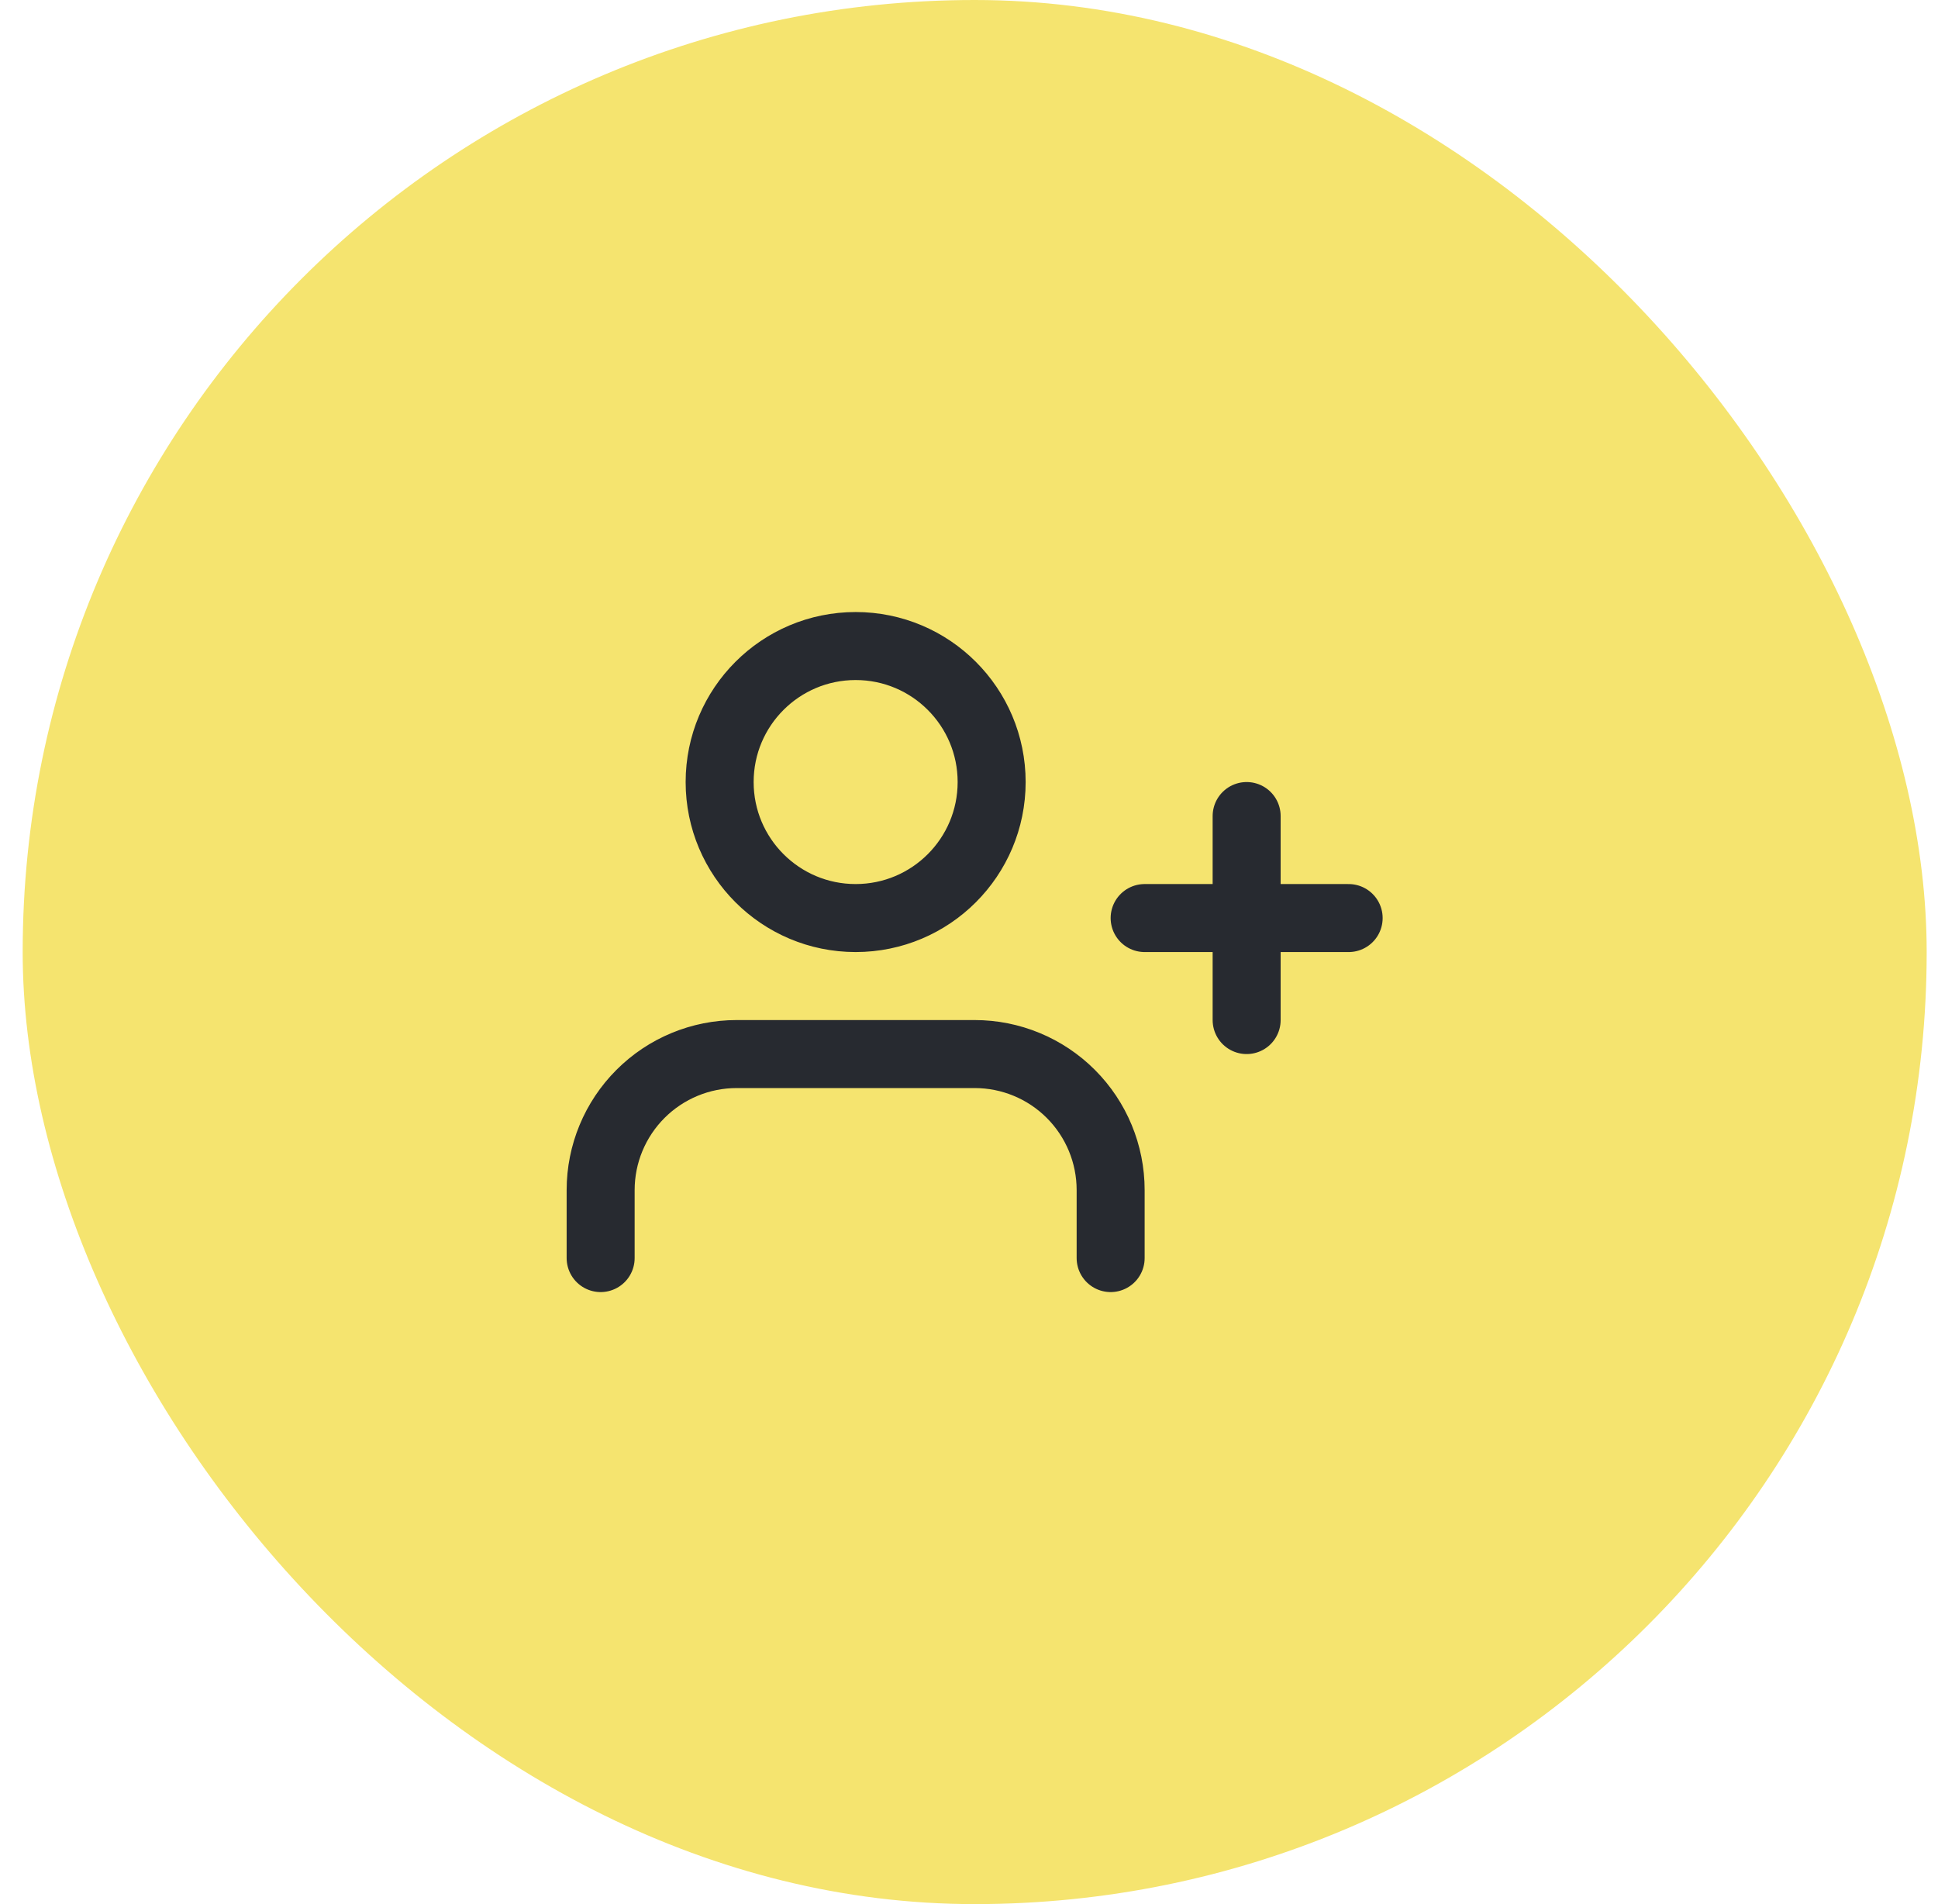 <?xml version="1.0" encoding="UTF-8"?> <svg xmlns="http://www.w3.org/2000/svg" width="57" height="56" viewBox="0 0 57 56" fill="none"> <rect x="0.667" width="56" height="56" rx="28" fill="#F5E46F"></rect> <g clip-path="url(#clip0)"> <path d="M32.666 37V35C32.666 33.939 32.245 32.922 31.495 32.172C30.745 31.421 29.727 31 28.666 31H21.666C20.606 31 19.588 31.421 18.838 32.172C18.088 32.922 17.666 33.939 17.666 35V37M36.666 24V30M39.666 27H33.666M29.166 23C29.166 25.209 27.376 27 25.166 27C22.957 27 21.166 25.209 21.166 23C21.166 20.791 22.957 19 25.166 19C27.376 19 29.166 20.791 29.166 23Z" stroke="#272A30" stroke-width="2" stroke-linecap="round" stroke-linejoin="round"></path> </g> <defs> <clipPath id="clip0"> <rect width="24" height="24" fill="white" transform="translate(16.666 16)"></rect> </clipPath> </defs> </svg> 
